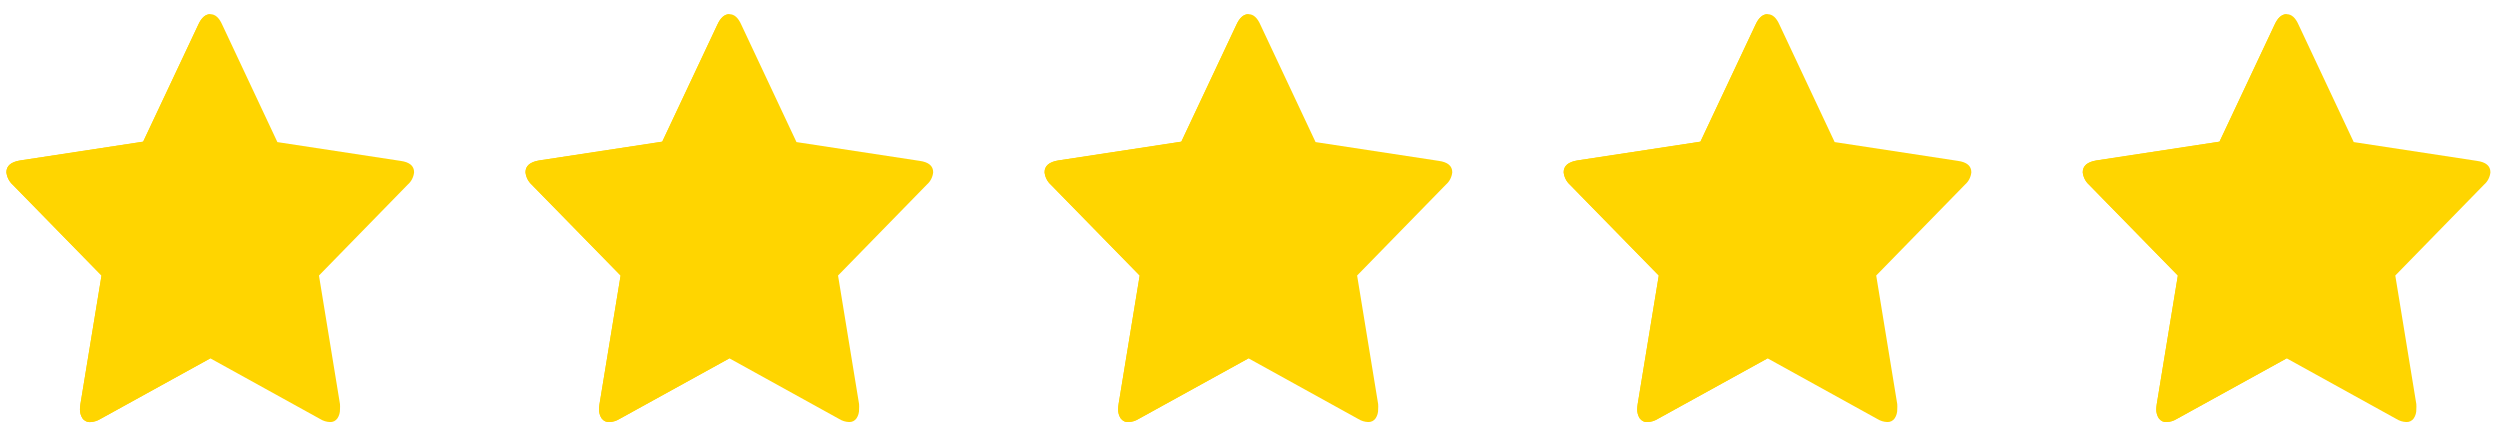 <?xml version="1.0" encoding="UTF-8"?> <svg xmlns="http://www.w3.org/2000/svg" width="138" height="24" viewBox="0 0 138 24" fill="none"><g clip-path="url(#clip0_60_1270)"><path d="M22.858 9.509C22.831 9.775 22.706 10.019 22.509 10.189L17.607 15.209L18.767 22.306C18.773 22.401 18.773 22.495 18.767 22.589C18.774 22.768 18.724 22.946 18.626 23.093C18.579 23.16 18.517 23.214 18.446 23.25C18.374 23.285 18.295 23.302 18.216 23.297C18.024 23.291 17.837 23.233 17.673 23.13L11.61 19.78L5.534 23.13C5.37 23.231 5.185 23.288 4.995 23.297C4.911 23.305 4.827 23.291 4.749 23.255C4.672 23.219 4.605 23.164 4.554 23.093C4.458 22.945 4.408 22.768 4.413 22.589C4.416 22.494 4.425 22.4 4.439 22.306L5.604 15.209L0.693 10.189C0.503 10.015 0.381 9.772 0.353 9.509C0.353 9.157 0.605 8.94 1.112 8.857L7.903 7.82L10.944 1.366C11.12 0.978 11.342 0.783 11.61 0.783C11.878 0.783 12.097 0.978 12.268 1.366L15.312 7.844L22.108 8.88C22.608 8.948 22.858 9.157 22.858 9.509Z" fill="#FFD500"></path><path d="M11.61 0.783V19.78L5.534 23.13C5.37 23.231 5.185 23.288 4.995 23.297C4.911 23.305 4.827 23.291 4.749 23.255C4.672 23.219 4.605 23.164 4.554 23.093C4.458 22.945 4.408 22.768 4.413 22.589C4.416 22.494 4.425 22.4 4.439 22.306L5.604 15.209L0.693 10.189C0.503 10.015 0.381 9.772 0.353 9.509C0.353 9.157 0.605 8.94 1.112 8.857L7.903 7.82L10.944 1.366C11.12 0.978 11.342 0.783 11.61 0.783Z" fill="#FFD500"></path></g><g clip-path="url(#clip1_60_1270)"><path d="M51.511 9.509C51.485 9.775 51.359 10.019 51.163 10.189L46.26 15.209L47.421 22.306C47.427 22.4 47.427 22.494 47.421 22.588C47.428 22.768 47.378 22.945 47.279 23.093C47.233 23.16 47.171 23.214 47.099 23.249C47.028 23.285 46.948 23.301 46.869 23.296C46.678 23.29 46.491 23.233 46.326 23.13L40.263 19.78L34.187 23.13C34.023 23.231 33.839 23.288 33.649 23.296C33.565 23.305 33.48 23.29 33.403 23.255C33.326 23.219 33.258 23.163 33.208 23.093C33.111 22.944 33.062 22.768 33.066 22.588C33.07 22.494 33.078 22.399 33.093 22.306L34.258 15.209L29.346 10.189C29.156 10.015 29.035 9.772 29.007 9.509C29.007 9.157 29.258 8.94 29.766 8.856L36.557 7.82L39.597 1.366C39.774 0.977 39.996 0.783 40.263 0.783C40.531 0.783 40.75 0.977 40.921 1.366L43.966 7.843L50.761 8.879C51.261 8.947 51.511 9.157 51.511 9.509Z" fill="#FFD500"></path><path d="M40.263 0.783V19.78L34.187 23.13C34.023 23.231 33.839 23.288 33.649 23.296C33.565 23.305 33.48 23.29 33.403 23.255C33.326 23.219 33.258 23.163 33.208 23.093C33.111 22.944 33.062 22.768 33.066 22.588C33.07 22.494 33.078 22.399 33.093 22.306L34.258 15.209L29.346 10.189C29.156 10.015 29.035 9.772 29.007 9.509C29.007 9.157 29.258 8.94 29.766 8.856L36.557 7.82L39.597 1.366C39.774 0.977 39.996 0.783 40.263 0.783Z" fill="#FFD500"></path></g><g clip-path="url(#clip2_60_1270)"><path d="M80.165 9.509C80.138 9.775 80.013 10.019 79.816 10.189L74.913 15.209L76.074 22.306C76.08 22.4 76.08 22.494 76.074 22.588C76.081 22.768 76.031 22.945 75.933 23.093C75.886 23.16 75.824 23.214 75.752 23.249C75.681 23.285 75.602 23.301 75.522 23.296C75.331 23.29 75.144 23.233 74.98 23.13L68.917 19.78L62.84 23.13C62.677 23.231 62.492 23.288 62.302 23.296C62.218 23.305 62.133 23.29 62.056 23.255C61.979 23.219 61.912 23.163 61.861 23.093C61.764 22.944 61.715 22.768 61.72 22.588C61.723 22.494 61.732 22.399 61.746 22.306L62.911 15.209L58 10.189C57.809 10.015 57.688 9.772 57.66 9.509C57.66 9.157 57.911 8.94 58.419 8.856L65.21 7.82L68.25 1.366C68.427 0.977 68.649 0.783 68.917 0.783C69.184 0.783 69.403 0.977 69.574 1.366L72.619 7.843L79.414 8.879C79.914 8.947 80.165 9.157 80.165 9.509Z" fill="#FFD500"></path><path d="M68.917 0.783V19.78L62.84 23.13C62.677 23.231 62.492 23.288 62.302 23.296C62.218 23.305 62.133 23.29 62.056 23.255C61.979 23.219 61.912 23.163 61.861 23.093C61.764 22.944 61.715 22.768 61.72 22.588C61.723 22.494 61.732 22.399 61.746 22.306L62.911 15.209L58 10.189C57.809 10.015 57.688 9.772 57.66 9.509C57.66 9.157 57.911 8.94 58.419 8.856L65.21 7.82L68.25 1.366C68.427 0.977 68.649 0.783 68.917 0.783Z" fill="#FFD500"></path></g><g clip-path="url(#clip3_60_1270)"><path d="M108.818 9.509C108.792 9.775 108.666 10.019 108.47 10.189L103.567 15.209L104.728 22.306C104.734 22.4 104.734 22.494 104.728 22.588C104.734 22.768 104.685 22.945 104.586 23.093C104.54 23.16 104.478 23.214 104.406 23.249C104.334 23.285 104.255 23.301 104.176 23.296C103.985 23.29 103.798 23.233 103.633 23.13L97.57 19.78L91.494 23.13C91.33 23.231 91.145 23.288 90.956 23.296C90.872 23.305 90.787 23.29 90.71 23.255C90.633 23.219 90.565 23.163 90.514 23.093C90.418 22.944 90.369 22.768 90.373 22.588C90.377 22.494 90.385 22.399 90.4 22.306L91.565 15.209L86.653 10.189C86.463 10.015 86.342 9.772 86.314 9.509C86.314 9.157 86.565 8.94 87.073 8.856L93.864 7.82L96.904 1.366C97.081 0.977 97.303 0.783 97.57 0.783C97.838 0.783 98.057 0.977 98.228 1.366L101.273 7.843L108.068 8.879C108.568 8.947 108.818 9.157 108.818 9.509Z" fill="#FFD500"></path><path d="M97.57 0.783V19.78L91.494 23.13C91.33 23.231 91.145 23.288 90.956 23.296C90.872 23.305 90.787 23.29 90.71 23.255C90.633 23.219 90.565 23.163 90.514 23.093C90.418 22.944 90.369 22.768 90.373 22.588C90.377 22.494 90.385 22.399 90.4 22.306L91.565 15.209L86.653 10.189C86.463 10.015 86.342 9.772 86.314 9.509C86.314 9.157 86.565 8.94 87.073 8.856L93.864 7.82L96.904 1.366C97.081 0.977 97.303 0.783 97.57 0.783Z" fill="#FFD500"></path></g><g clip-path="url(#clip4_60_1270)"><path d="M137.471 9.509C137.445 9.775 137.32 10.019 137.123 10.189L132.22 15.209L133.381 22.306C133.387 22.4 133.387 22.494 133.381 22.588C133.388 22.768 133.338 22.945 133.24 23.093C133.193 23.16 133.131 23.214 133.059 23.249C132.988 23.285 132.909 23.301 132.829 23.296C132.638 23.29 132.451 23.233 132.287 23.13L126.224 19.78L120.147 23.13C119.984 23.231 119.799 23.288 119.609 23.296C119.525 23.305 119.44 23.29 119.363 23.255C119.286 23.219 119.219 23.163 119.168 23.093C119.071 22.944 119.022 22.768 119.027 22.588C119.03 22.494 119.039 22.399 119.053 22.306L120.218 15.209L115.307 10.189C115.116 10.015 114.995 9.772 114.967 9.509C114.967 9.157 115.218 8.94 115.726 8.856L122.517 7.82L125.557 1.366C125.734 0.977 125.956 0.783 126.224 0.783C126.491 0.783 126.71 0.977 126.881 1.366L129.926 7.843L136.721 8.879C137.221 8.947 137.471 9.157 137.471 9.509Z" fill="#FFD500"></path><path d="M126.224 0.783V19.78L120.147 23.13C119.984 23.231 119.799 23.288 119.609 23.296C119.525 23.305 119.44 23.29 119.363 23.255C119.286 23.219 119.219 23.163 119.168 23.093C119.071 22.944 119.022 22.768 119.027 22.588C119.03 22.494 119.039 22.399 119.053 22.306L120.218 15.209L115.307 10.189C115.116 10.015 114.995 9.772 114.967 9.509C114.967 9.157 115.218 8.94 115.726 8.856L122.517 7.82L125.557 1.366C125.734 0.977 125.956 0.783 126.224 0.783Z" fill="#FFD500"></path></g><defs><clipPath id="clip0_60_1270"><rect width="22.513" height="22.513" fill="white" transform="translate(0.353 0.782)"></rect></clipPath><clipPath id="clip1_60_1270"><rect width="22.513" height="22.513" fill="white" transform="translate(29.007 0.781)"></rect></clipPath><clipPath id="clip2_60_1270"><rect width="22.513" height="22.513" fill="white" transform="translate(57.66 0.781)"></rect></clipPath><clipPath id="clip3_60_1270"><rect width="22.513" height="22.513" fill="white" transform="translate(86.314 0.781)"></rect></clipPath><clipPath id="clip4_60_1270"><rect width="22.513" height="22.513" fill="white" transform="translate(114.967 0.781)"></rect></clipPath></defs></svg> 
